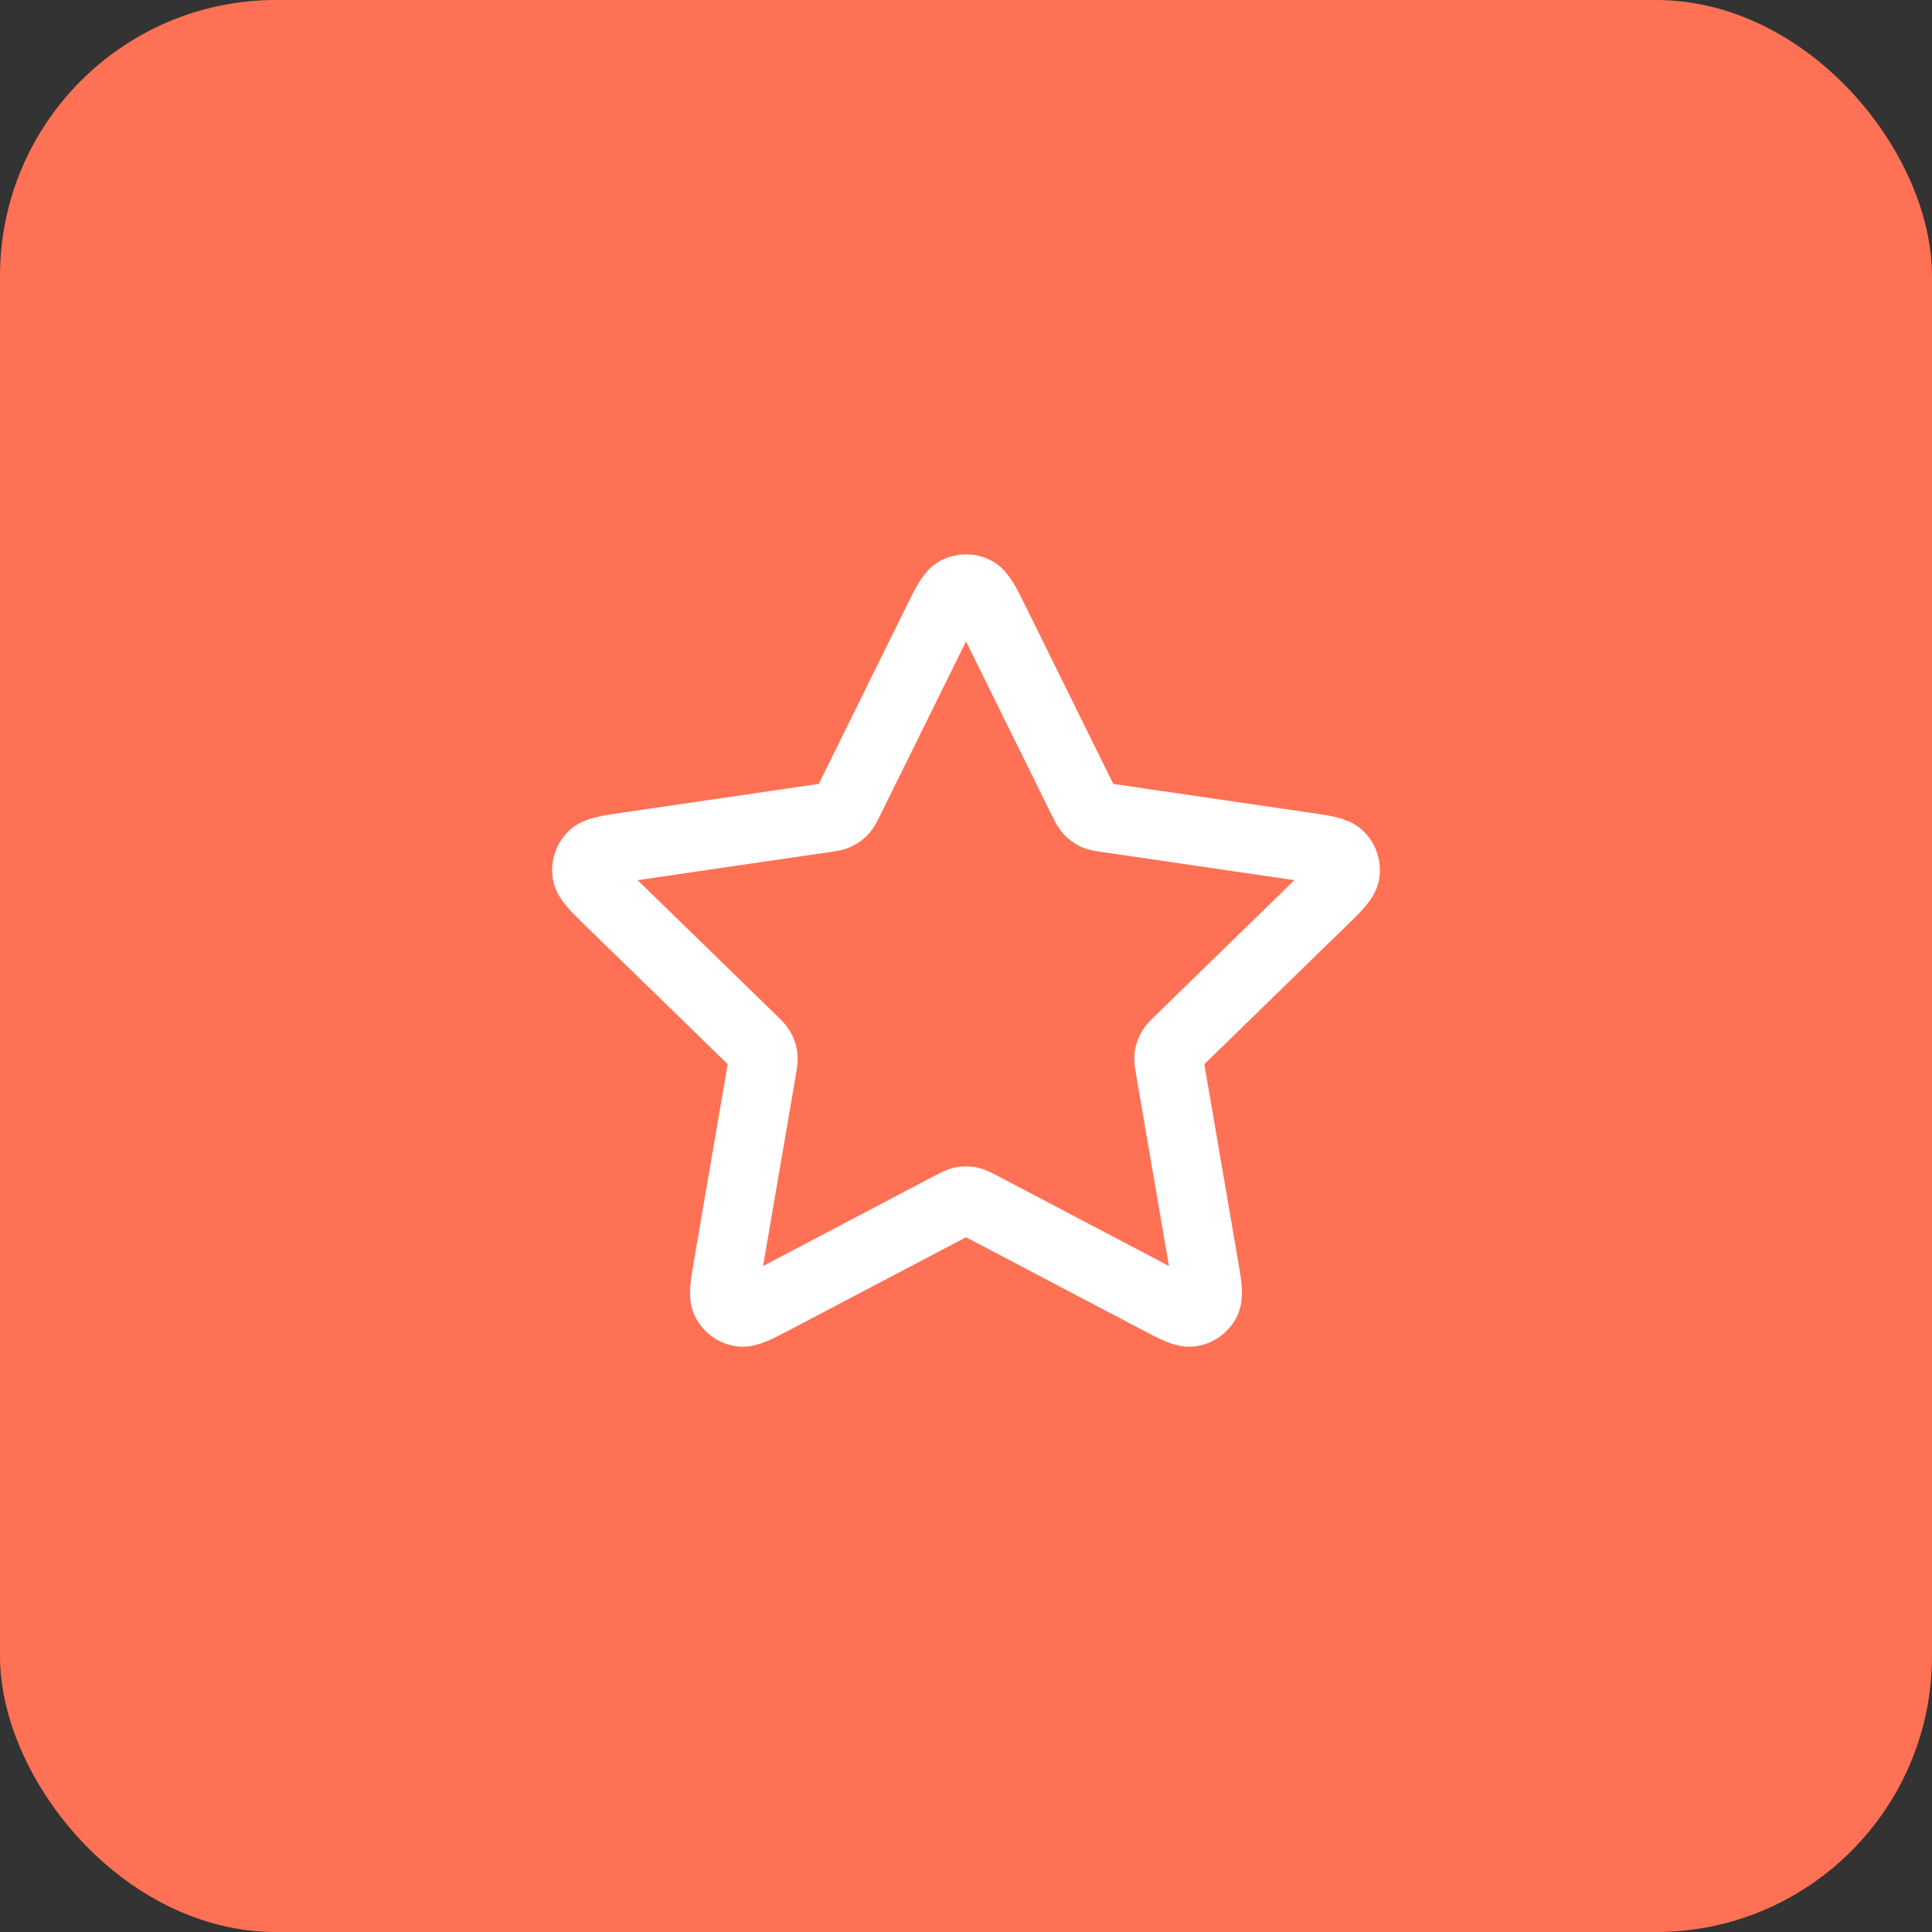 <svg width="56" height="56" viewBox="0 0 56 56" fill="none" xmlns="http://www.w3.org/2000/svg">
<rect x="0" y="0" width="56" height="56" fill="#333333" stroke="none"/>
<rect width="56" height="56" rx="8" fill="#FF7155"/>
<path d="M27.163 18.029C27.432 17.484 27.566 17.212 27.749 17.125C27.908 17.049 28.092 17.049 28.251 17.125C28.434 17.212 28.568 17.484 28.837 18.029L31.388 23.197C31.467 23.358 31.507 23.438 31.565 23.501C31.616 23.556 31.678 23.601 31.747 23.633C31.824 23.669 31.913 23.682 32.09 23.707L37.797 24.542C38.397 24.629 38.698 24.673 38.837 24.82C38.958 24.948 39.015 25.123 38.992 25.298C38.965 25.498 38.748 25.71 38.313 26.134L34.185 30.154C34.056 30.279 33.992 30.342 33.95 30.417C33.914 30.483 33.89 30.555 33.881 30.63C33.871 30.715 33.886 30.803 33.916 30.98L34.89 36.659C34.993 37.258 35.044 37.557 34.948 37.735C34.864 37.89 34.715 37.998 34.542 38.03C34.343 38.067 34.074 37.926 33.536 37.643L28.434 34.96C28.276 34.877 28.196 34.835 28.112 34.818C28.038 34.804 27.962 34.804 27.888 34.818C27.804 34.835 27.724 34.877 27.566 34.96L22.464 37.643C21.926 37.926 21.657 38.067 21.458 38.03C21.285 37.998 21.136 37.89 21.052 37.735C20.956 37.557 21.007 37.258 21.11 36.659L22.084 30.98C22.114 30.803 22.129 30.715 22.119 30.63C22.11 30.555 22.086 30.483 22.049 30.417C22.008 30.342 21.944 30.279 21.815 30.154L17.687 26.134C17.252 25.71 17.035 25.498 17.008 25.298C16.985 25.123 17.042 24.948 17.163 24.82C17.302 24.673 17.603 24.629 18.203 24.542L23.91 23.707C24.087 23.682 24.176 23.669 24.253 23.633C24.322 23.601 24.384 23.556 24.435 23.501C24.493 23.438 24.533 23.358 24.612 23.197L27.163 18.029Z" stroke="white" stroke-width="2" stroke-linecap="round" stroke-linejoin="round"/>
</svg>
